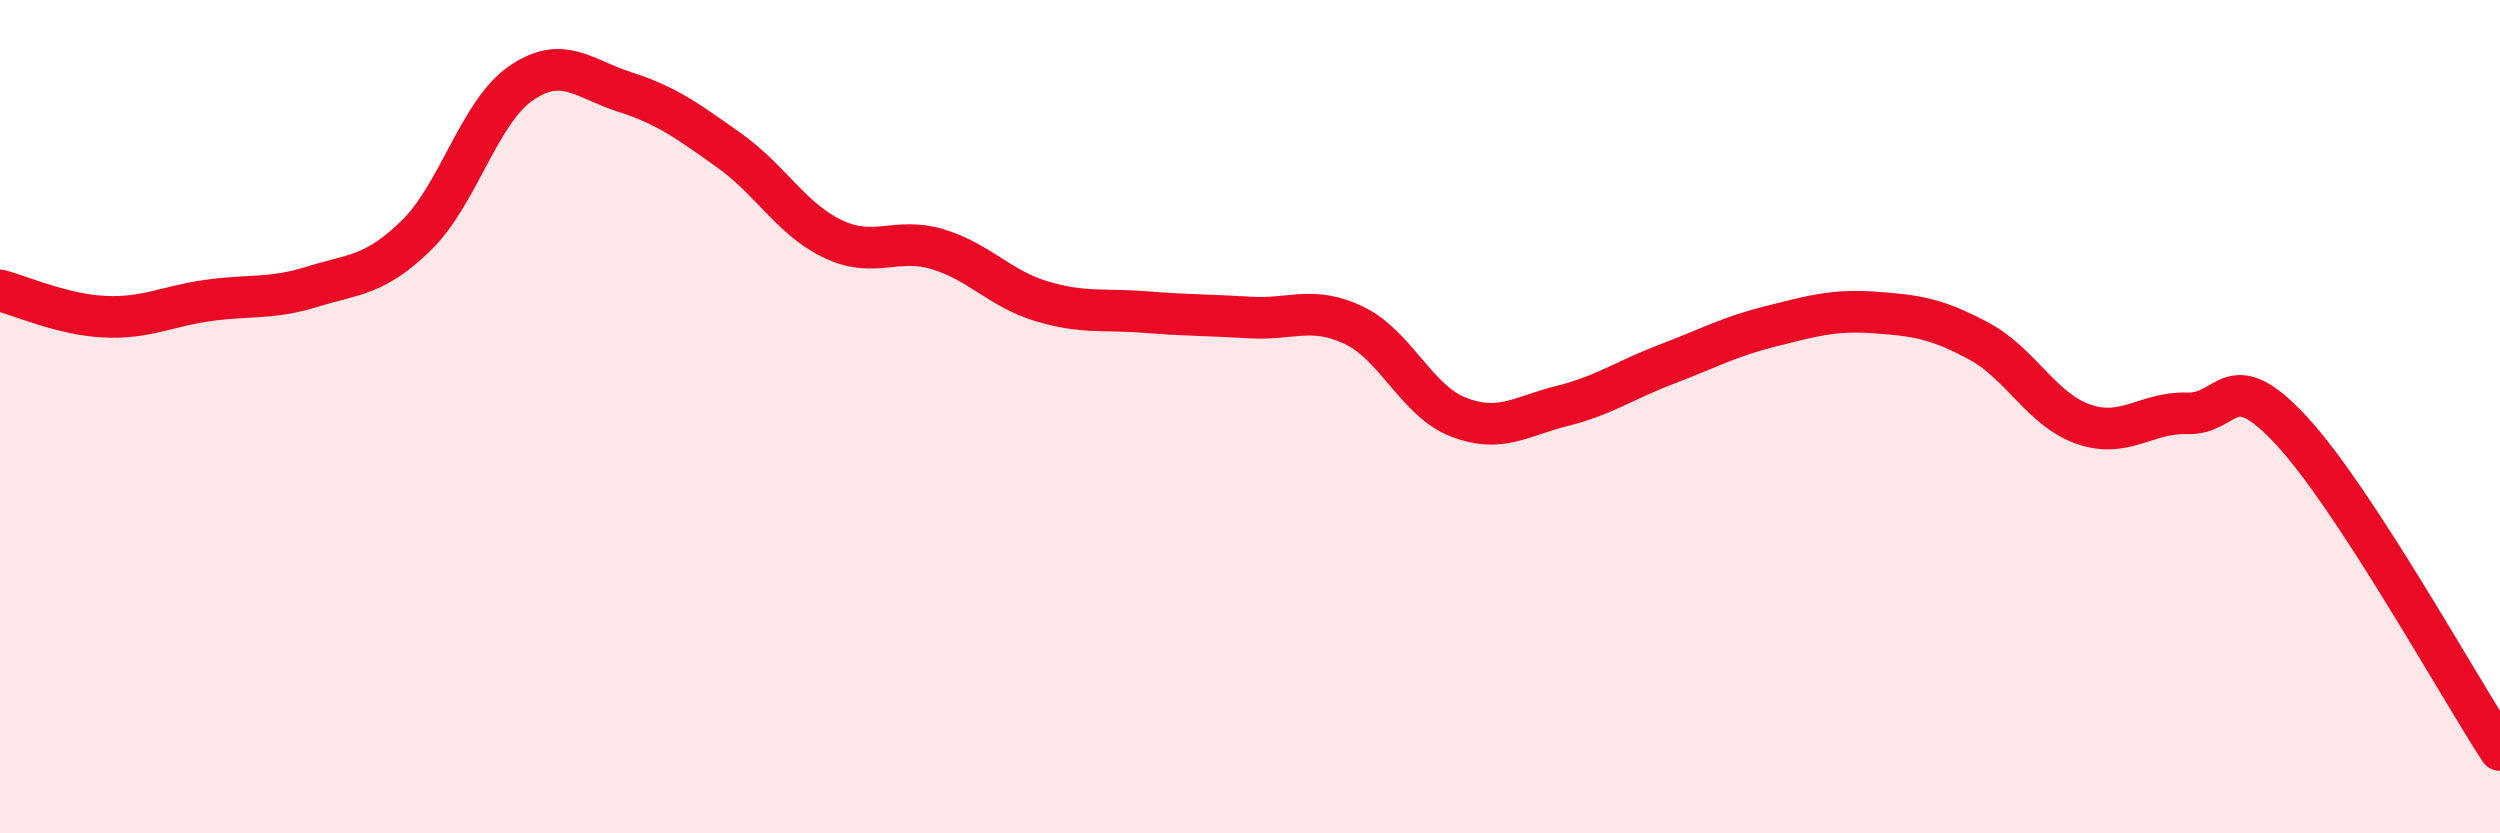 
    <svg width="60" height="20" viewBox="0 0 60 20" xmlns="http://www.w3.org/2000/svg">
      <path
        d="M 0,6.97 C 0.5,7.1 1.5,7.55 2.5,7.6 C 3.5,7.65 4,7.35 5,7.21 C 6,7.07 6.5,7.19 7.5,6.88 C 8.5,6.57 9,6.62 10,5.64 C 11,4.66 11.5,2.69 12.5,2 C 13.5,1.31 14,1.89 15,2.21 C 16,2.53 16.5,2.9 17.5,3.61 C 18.5,4.32 19,5.27 20,5.74 C 21,6.21 21.5,5.68 22.5,5.98 C 23.5,6.28 24,6.93 25,7.23 C 26,7.53 26.5,7.41 27.5,7.49 C 28.5,7.57 29,7.56 30,7.62 C 31,7.68 31.5,7.33 32.5,7.81 C 33.5,8.29 34,9.62 35,10.01 C 36,10.4 36.5,9.99 37.5,9.74 C 38.5,9.49 39,9.12 40,8.74 C 41,8.36 41.5,8.08 42.5,7.83 C 43.5,7.58 44,7.43 45,7.5 C 46,7.57 46.5,7.65 47.5,8.19 C 48.5,8.73 49,9.83 50,10.18 C 51,10.53 51.5,9.89 52.5,9.92 C 53.5,9.95 53.5,8.72 55,10.34 C 56.5,11.96 59,16.47 60,18L60 20L0 20Z"
        fill="#EB0A25"
        opacity="0.1"
        stroke-linecap="round"
        stroke-linejoin="round"
      />
      <path
        d="M 0,6.97 C 0.5,7.1 1.5,7.55 2.5,7.6 C 3.5,7.65 4,7.35 5,7.21 C 6,7.07 6.5,7.19 7.5,6.88 C 8.5,6.57 9,6.62 10,5.64 C 11,4.66 11.5,2.69 12.5,2 C 13.5,1.31 14,1.89 15,2.21 C 16,2.53 16.5,2.9 17.5,3.61 C 18.5,4.32 19,5.27 20,5.74 C 21,6.21 21.5,5.68 22.5,5.98 C 23.5,6.28 24,6.93 25,7.23 C 26,7.53 26.5,7.41 27.5,7.49 C 28.5,7.57 29,7.56 30,7.62 C 31,7.68 31.5,7.33 32.5,7.81 C 33.5,8.29 34,9.62 35,10.01 C 36,10.4 36.5,9.99 37.5,9.74 C 38.5,9.49 39,9.12 40,8.74 C 41,8.36 41.5,8.08 42.5,7.83 C 43.5,7.58 44,7.43 45,7.5 C 46,7.57 46.5,7.65 47.5,8.19 C 48.5,8.73 49,9.83 50,10.18 C 51,10.53 51.5,9.89 52.5,9.92 C 53.5,9.95 53.5,8.72 55,10.34 C 56.5,11.96 59,16.47 60,18"
        stroke="#EB0A25"
        stroke-width="1"
        fill="none"
        stroke-linecap="round"
        stroke-linejoin="round"
      />
    </svg>
  